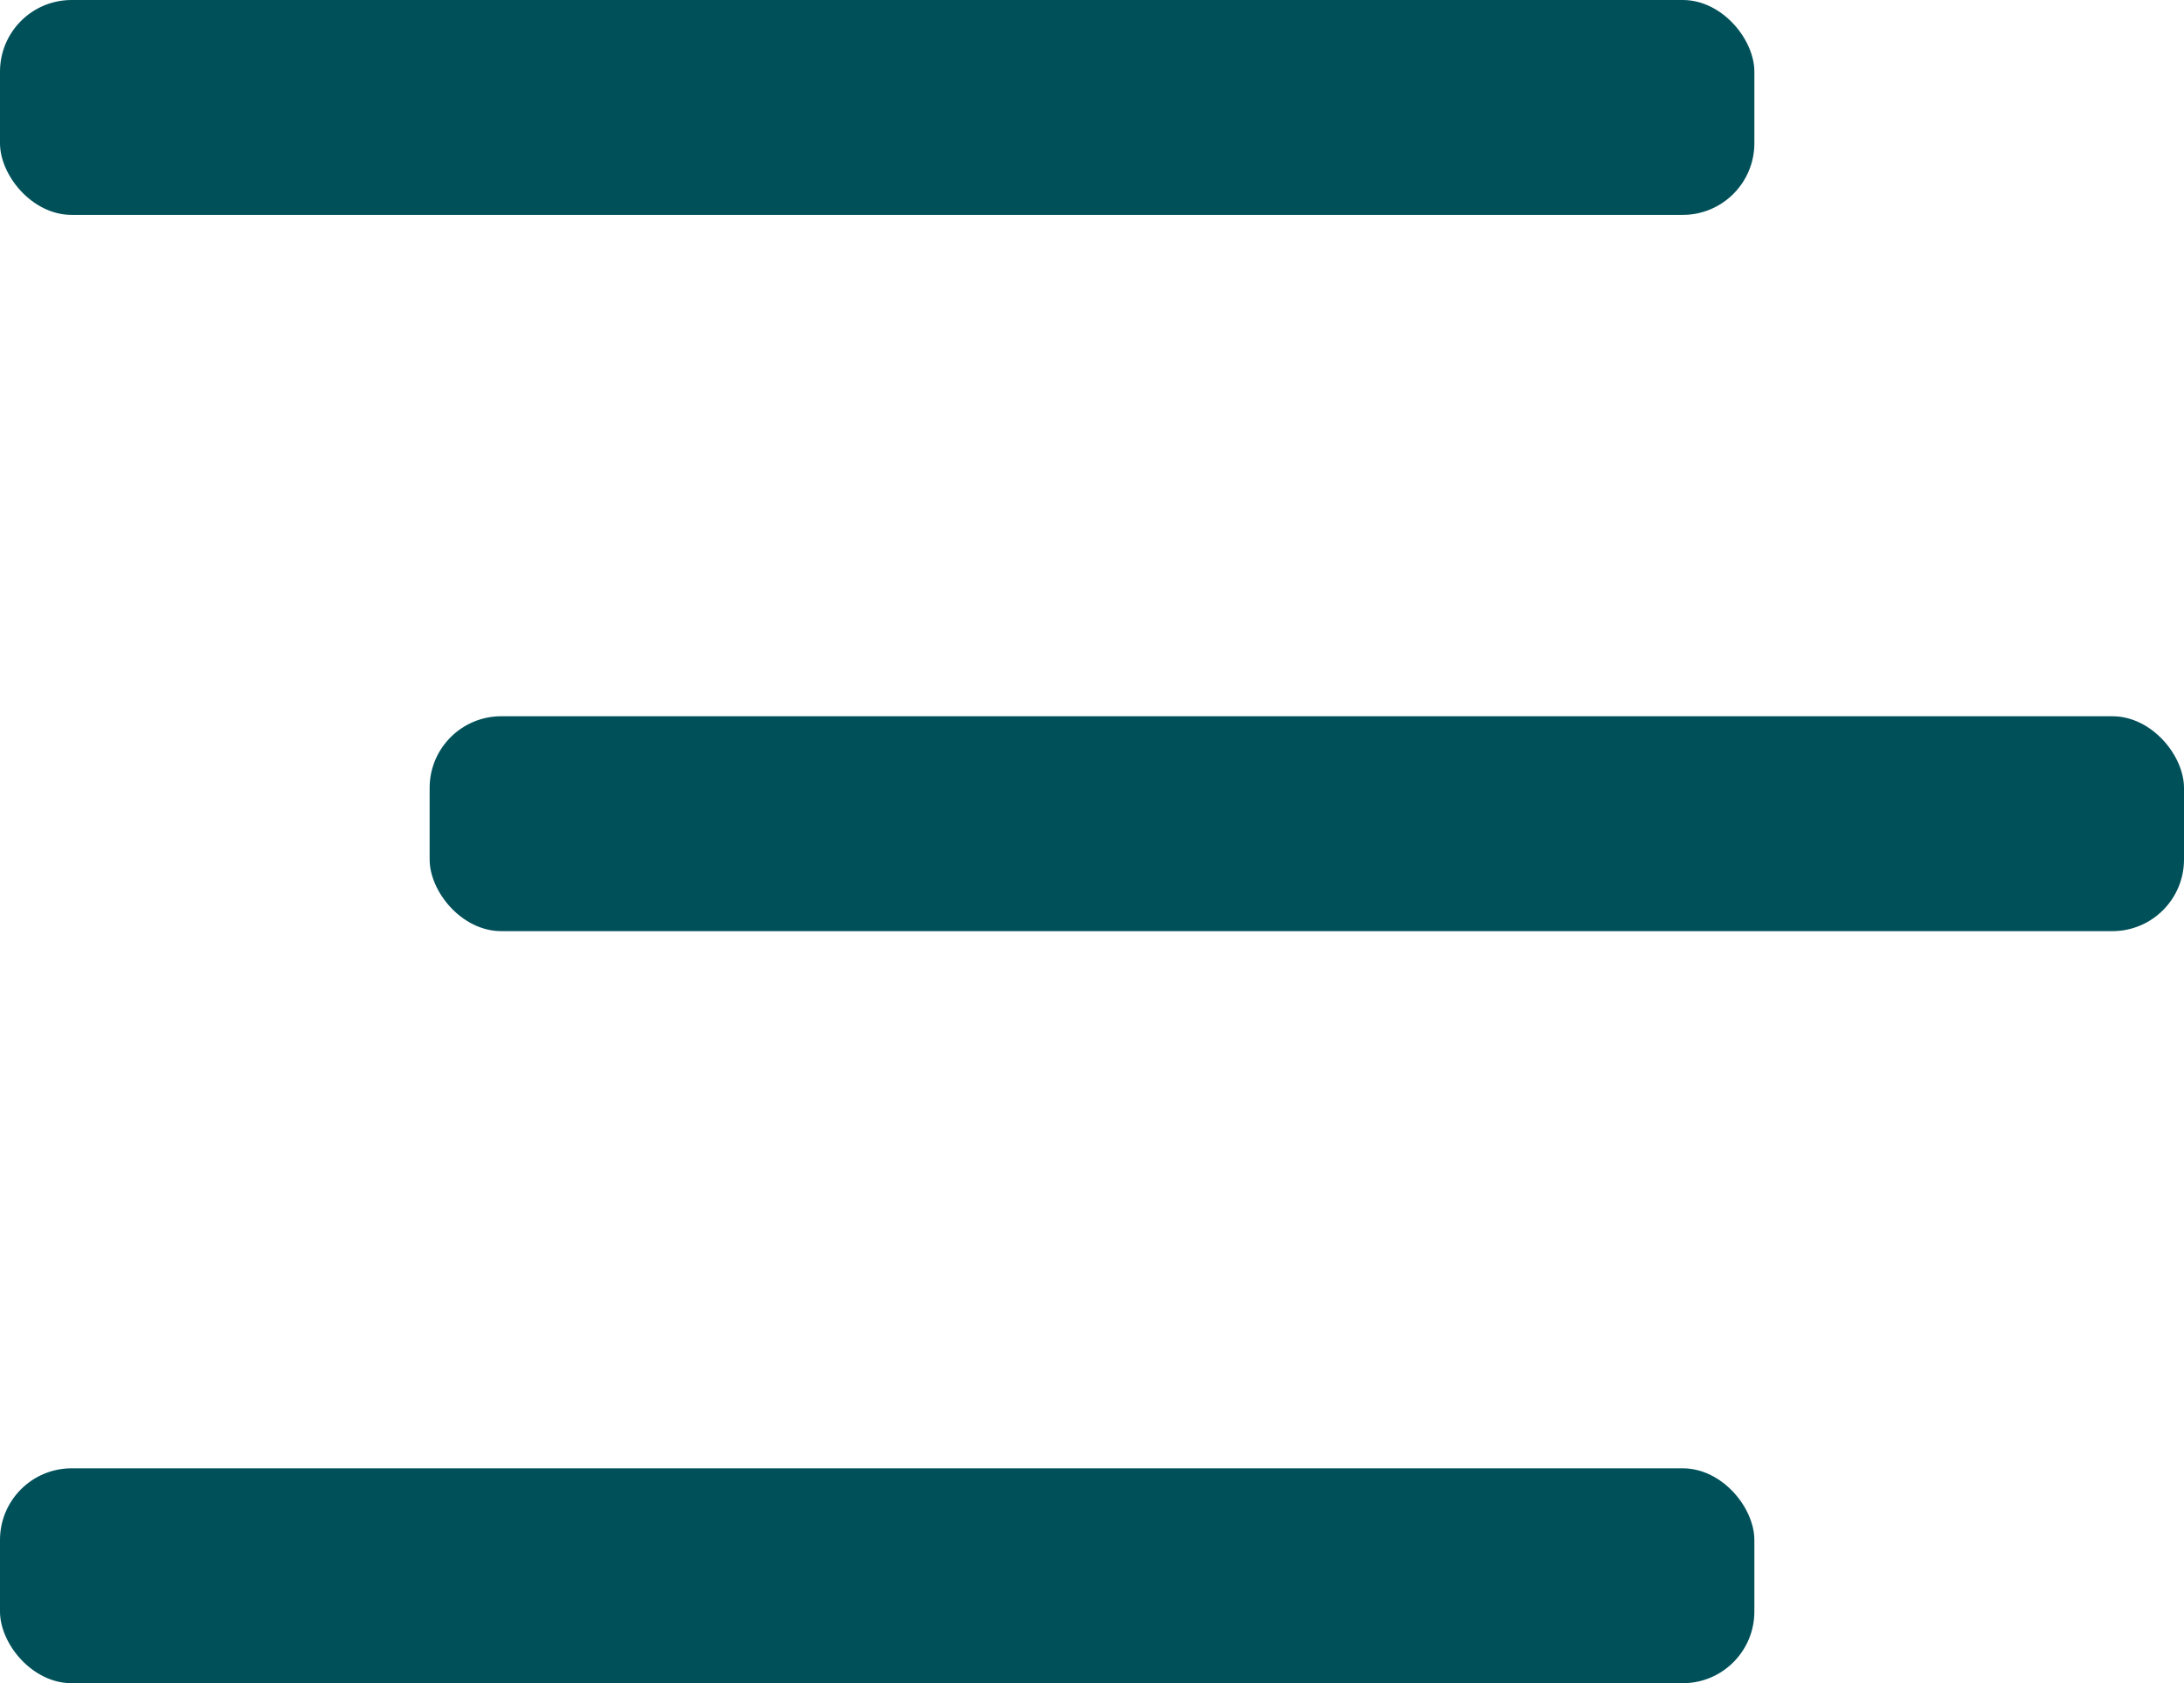<svg width="61" height="47" viewBox="0 0 61 47" fill="none" xmlns="http://www.w3.org/2000/svg">
<g clip-path="url(#clip0_4872_135)">
<rect y="41" width="49" height="6" rx="2" fill="#00505A"/>
<rect x="12" y="20" width="49" height="6" rx="2" fill="#00505A"/>
<rect width="49" height="6" rx="2" fill="#00505A"/>
</g>
<defs>
<clipPath id="clip0_4872_135">
<rect width="61" height="47" fill="white"/>
</clipPath>
</defs>
</svg>
